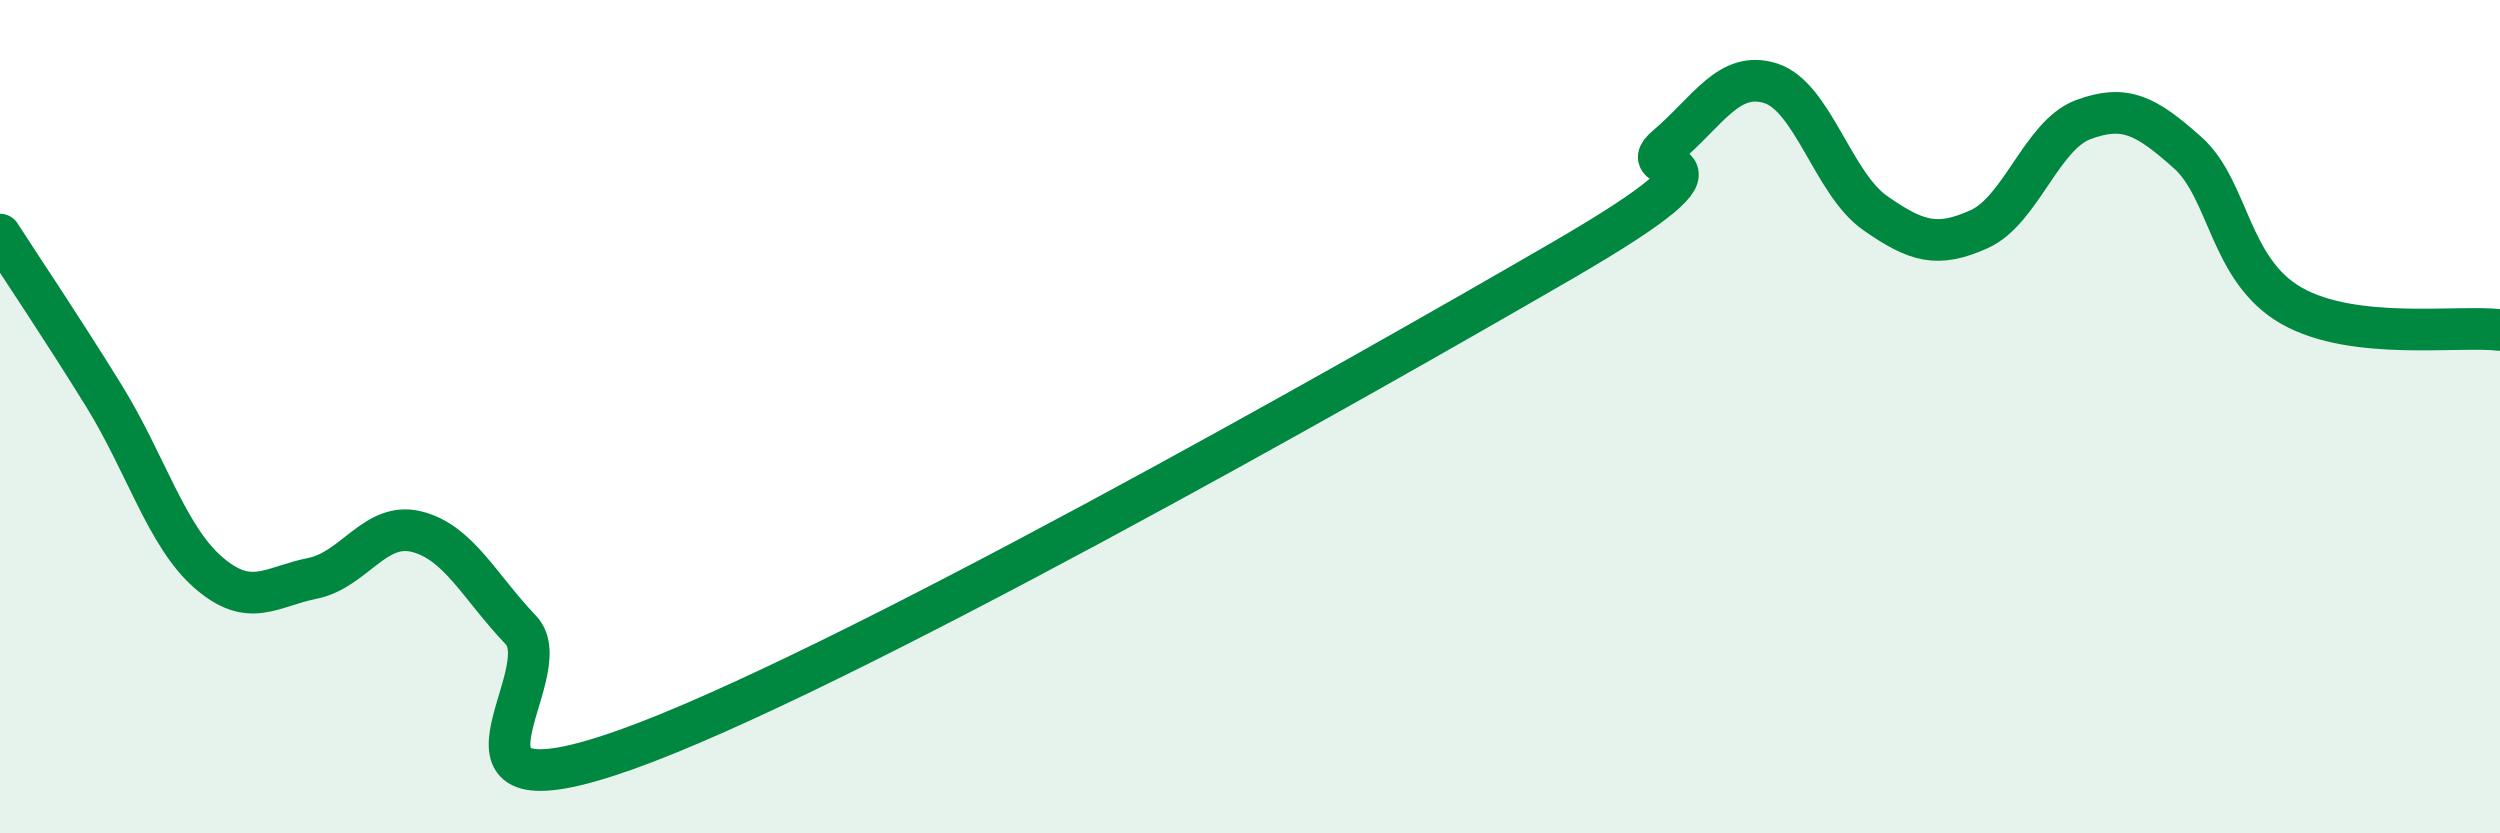 
    <svg width="60" height="20" viewBox="0 0 60 20" xmlns="http://www.w3.org/2000/svg">
      <path
        d="M 0,5.63 C 0.5,6.41 1.5,7.89 2.5,9.51 C 3.5,11.13 4,12.87 5,13.74 C 6,14.61 6.5,14.08 7.5,13.88 C 8.5,13.68 9,12.51 10,12.76 C 11,13.01 11.5,14.07 12.5,15.12 C 13.5,16.17 10,19.77 15,18 C 20,16.23 32.5,9.15 37.5,6.25 C 42.5,3.35 39,4.36 40,3.51 C 41,2.66 41.5,1.68 42.5,2 C 43.5,2.32 44,4.41 45,5.11 C 46,5.81 46.5,5.95 47.5,5.5 C 48.5,5.05 49,3.24 50,2.87 C 51,2.5 51.5,2.77 52.5,3.66 C 53.5,4.55 53.5,6.49 55,7.34 C 56.5,8.19 59,7.8 60,7.92L60 20L0 20Z"
        fill="#008740"
        opacity="0.1"
        stroke-linecap="round"
        stroke-linejoin="round"
      />
      <path
        d="M 0,5.63 C 0.5,6.41 1.5,7.89 2.5,9.51 C 3.5,11.13 4,12.87 5,13.74 C 6,14.61 6.5,14.08 7.5,13.88 C 8.5,13.68 9,12.51 10,12.76 C 11,13.01 11.5,14.07 12.5,15.12 C 13.5,16.17 10,19.77 15,18 C 20,16.23 32.5,9.15 37.5,6.25 C 42.5,3.35 39,4.36 40,3.51 C 41,2.66 41.5,1.68 42.5,2 C 43.5,2.32 44,4.41 45,5.11 C 46,5.81 46.5,5.95 47.5,5.5 C 48.5,5.05 49,3.24 50,2.87 C 51,2.5 51.5,2.77 52.5,3.66 C 53.5,4.55 53.5,6.49 55,7.34 C 56.5,8.19 59,7.8 60,7.92"
        stroke="#008740"
        stroke-width="1"
        fill="none"
        stroke-linecap="round"
        stroke-linejoin="round"
      />
    </svg>
  